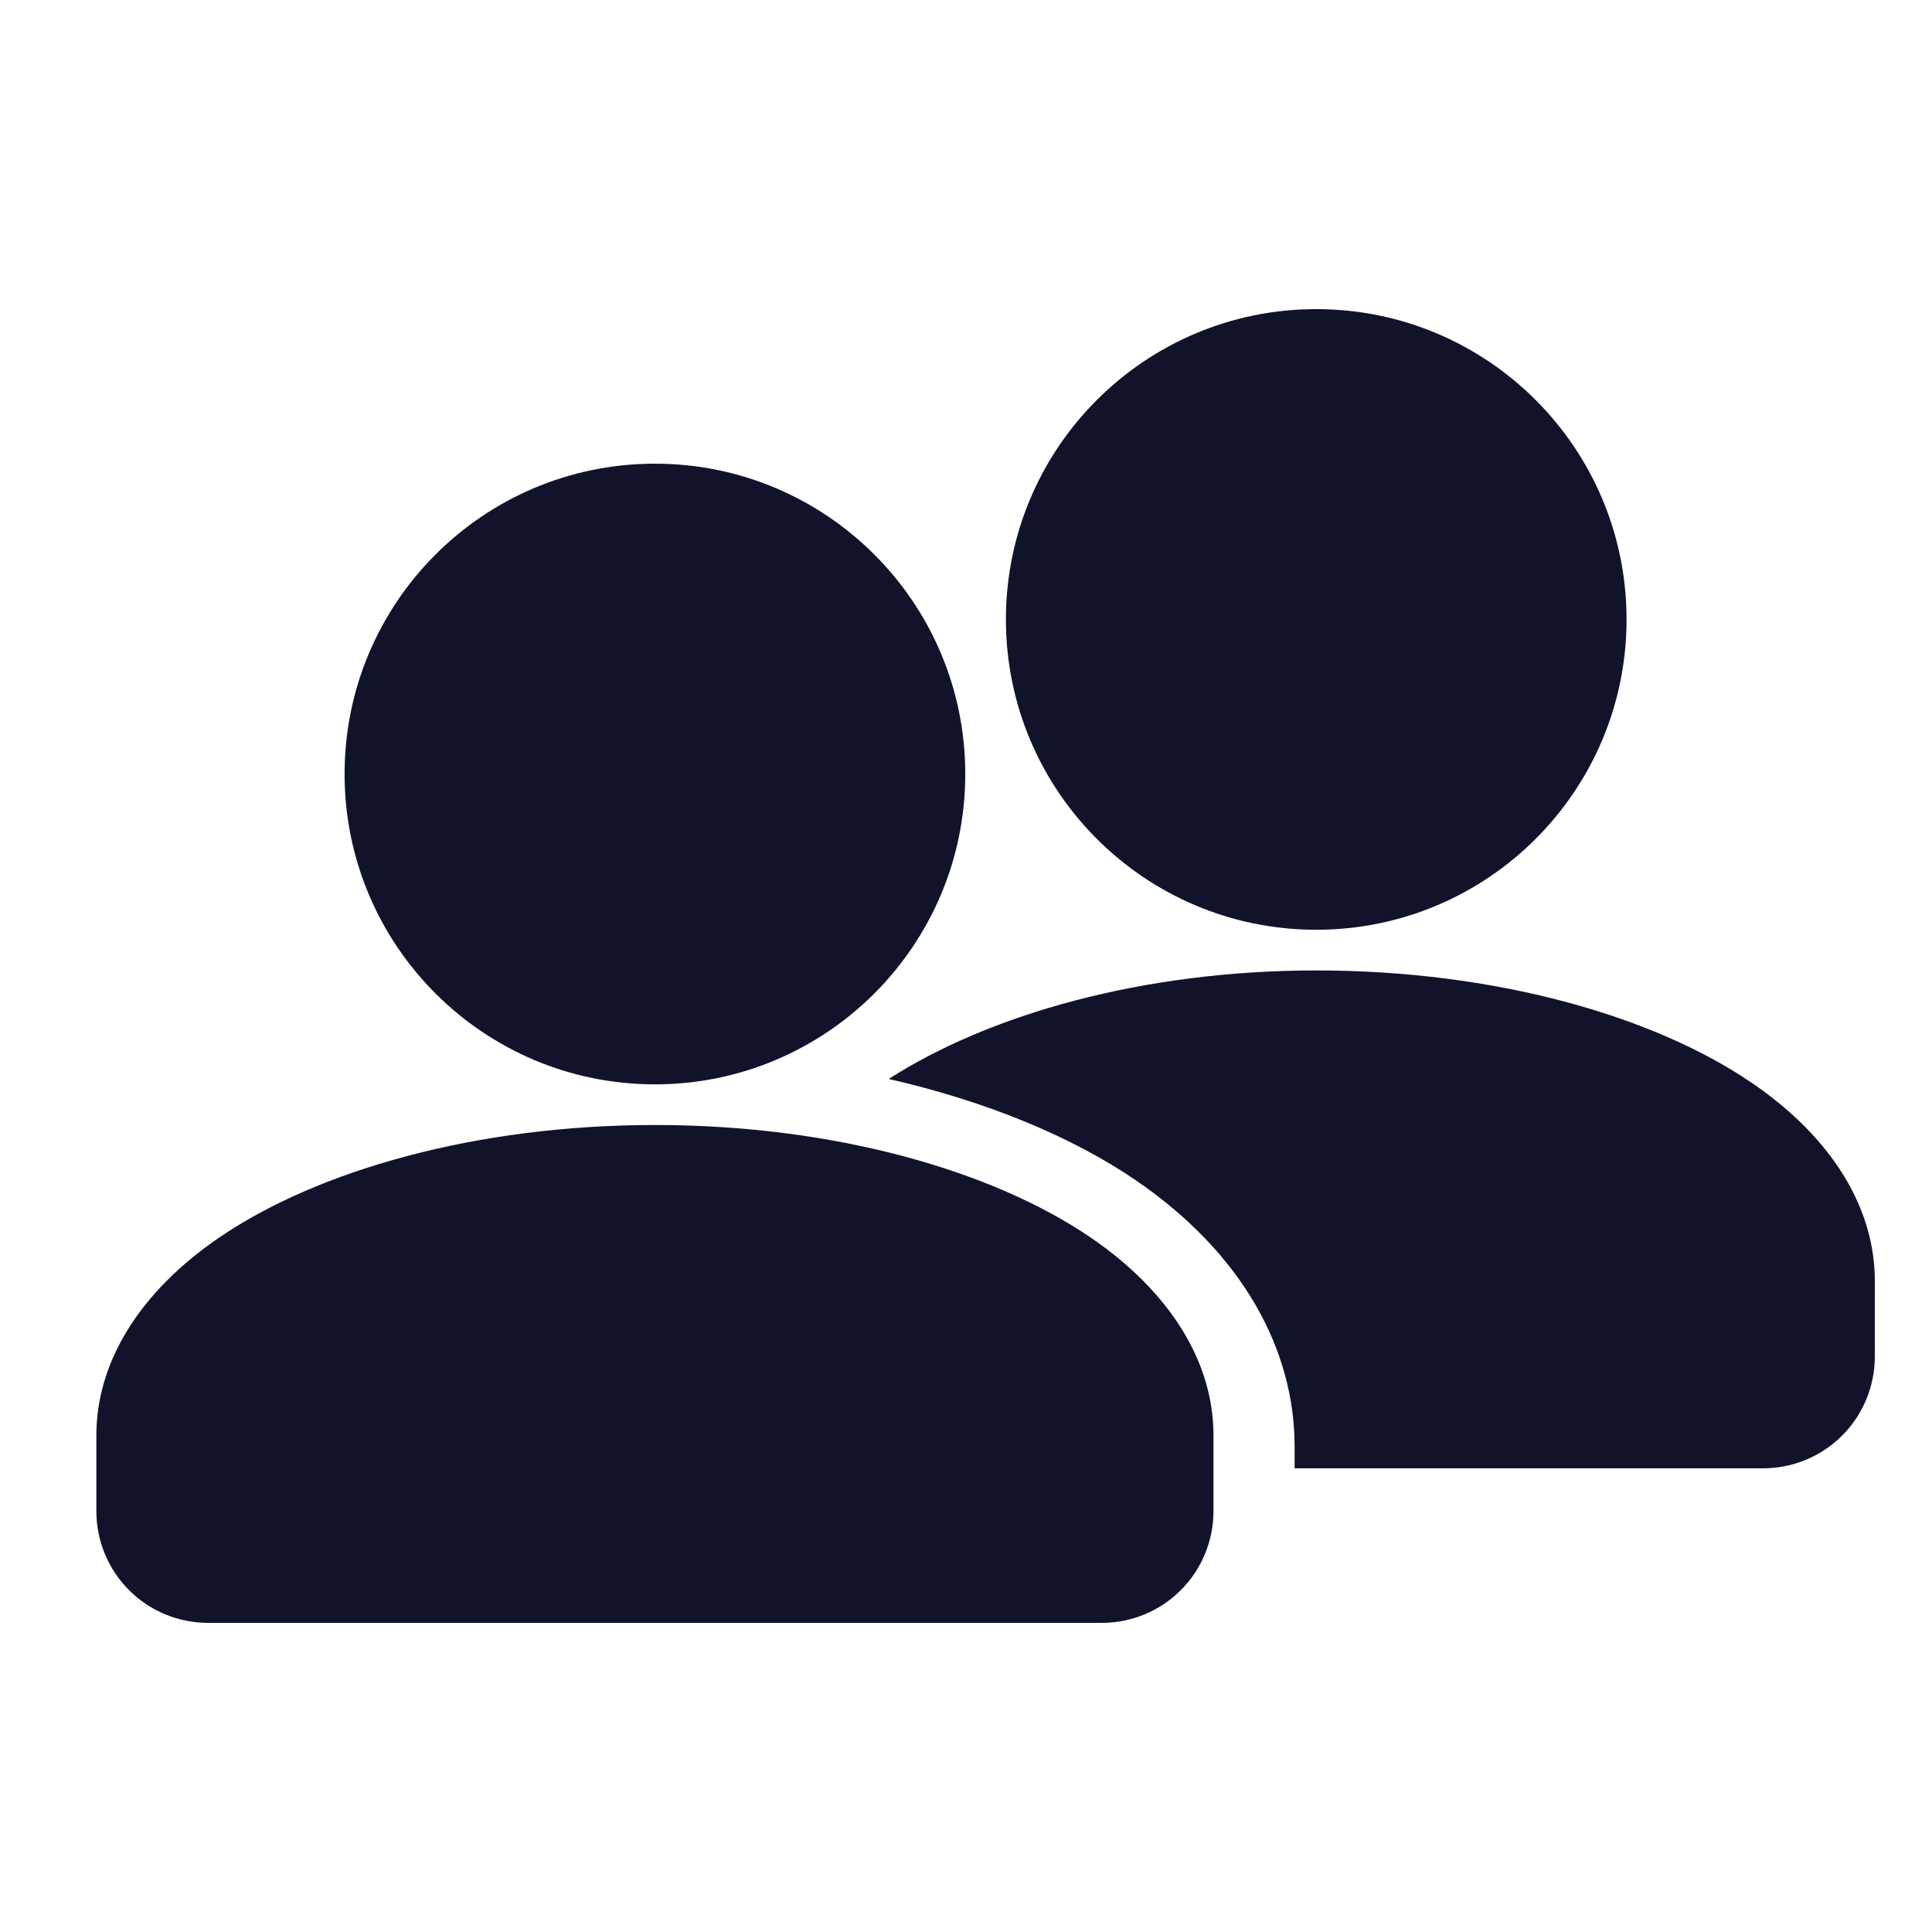 <svg width="50" height="50" viewBox="0 0 50 50" fill="none" xmlns="http://www.w3.org/2000/svg">
<path fill-rule="evenodd" clip-rule="evenodd" d="M31.405 37.147C31.405 35.261 30.297 33.442 28.223 32.025C25.677 30.29 21.58 29.115 16.95 29.115C12.319 29.115 8.222 30.29 5.676 32.025C3.602 33.442 2.494 35.261 2.494 37.147V39.107C2.494 39.874 2.798 40.611 3.341 41.154C3.883 41.696 4.62 42 5.387 42H28.512C29.28 42 30.017 41.696 30.559 41.154C31.101 40.611 31.405 39.874 31.405 39.107V37.147Z" fill="#11132A"/>
<path d="M16.949 28.063C21.385 28.063 24.981 24.467 24.981 20.031C24.981 15.596 21.385 12 16.949 12C12.514 12 8.918 15.596 8.918 20.031C8.918 24.467 12.514 28.063 16.949 28.063Z" fill="#11132A"/>
<path d="M34.064 24.062C38.5 24.062 42.095 20.466 42.095 16.031C42.095 11.596 38.5 8 34.064 8C29.629 8 26.033 11.596 26.033 16.031C26.033 20.466 29.629 24.062 34.064 24.062Z" fill="#11132A"/>
<path fill-rule="evenodd" clip-rule="evenodd" d="M23 27.924C25.556 28.507 27.757 29.429 29.388 30.541C32.148 32.424 33.504 34.92 33.504 37.432V38H45.628C46.395 38 47.132 37.695 47.674 37.153C48.216 36.611 48.52 35.874 48.52 35.107V33.146C48.52 31.261 47.413 29.442 45.338 28.025C42.793 26.29 38.696 25.115 34.065 25.115C29.578 25.115 25.606 26.251 23 27.924Z" fill="#11132A"/>
</svg>
